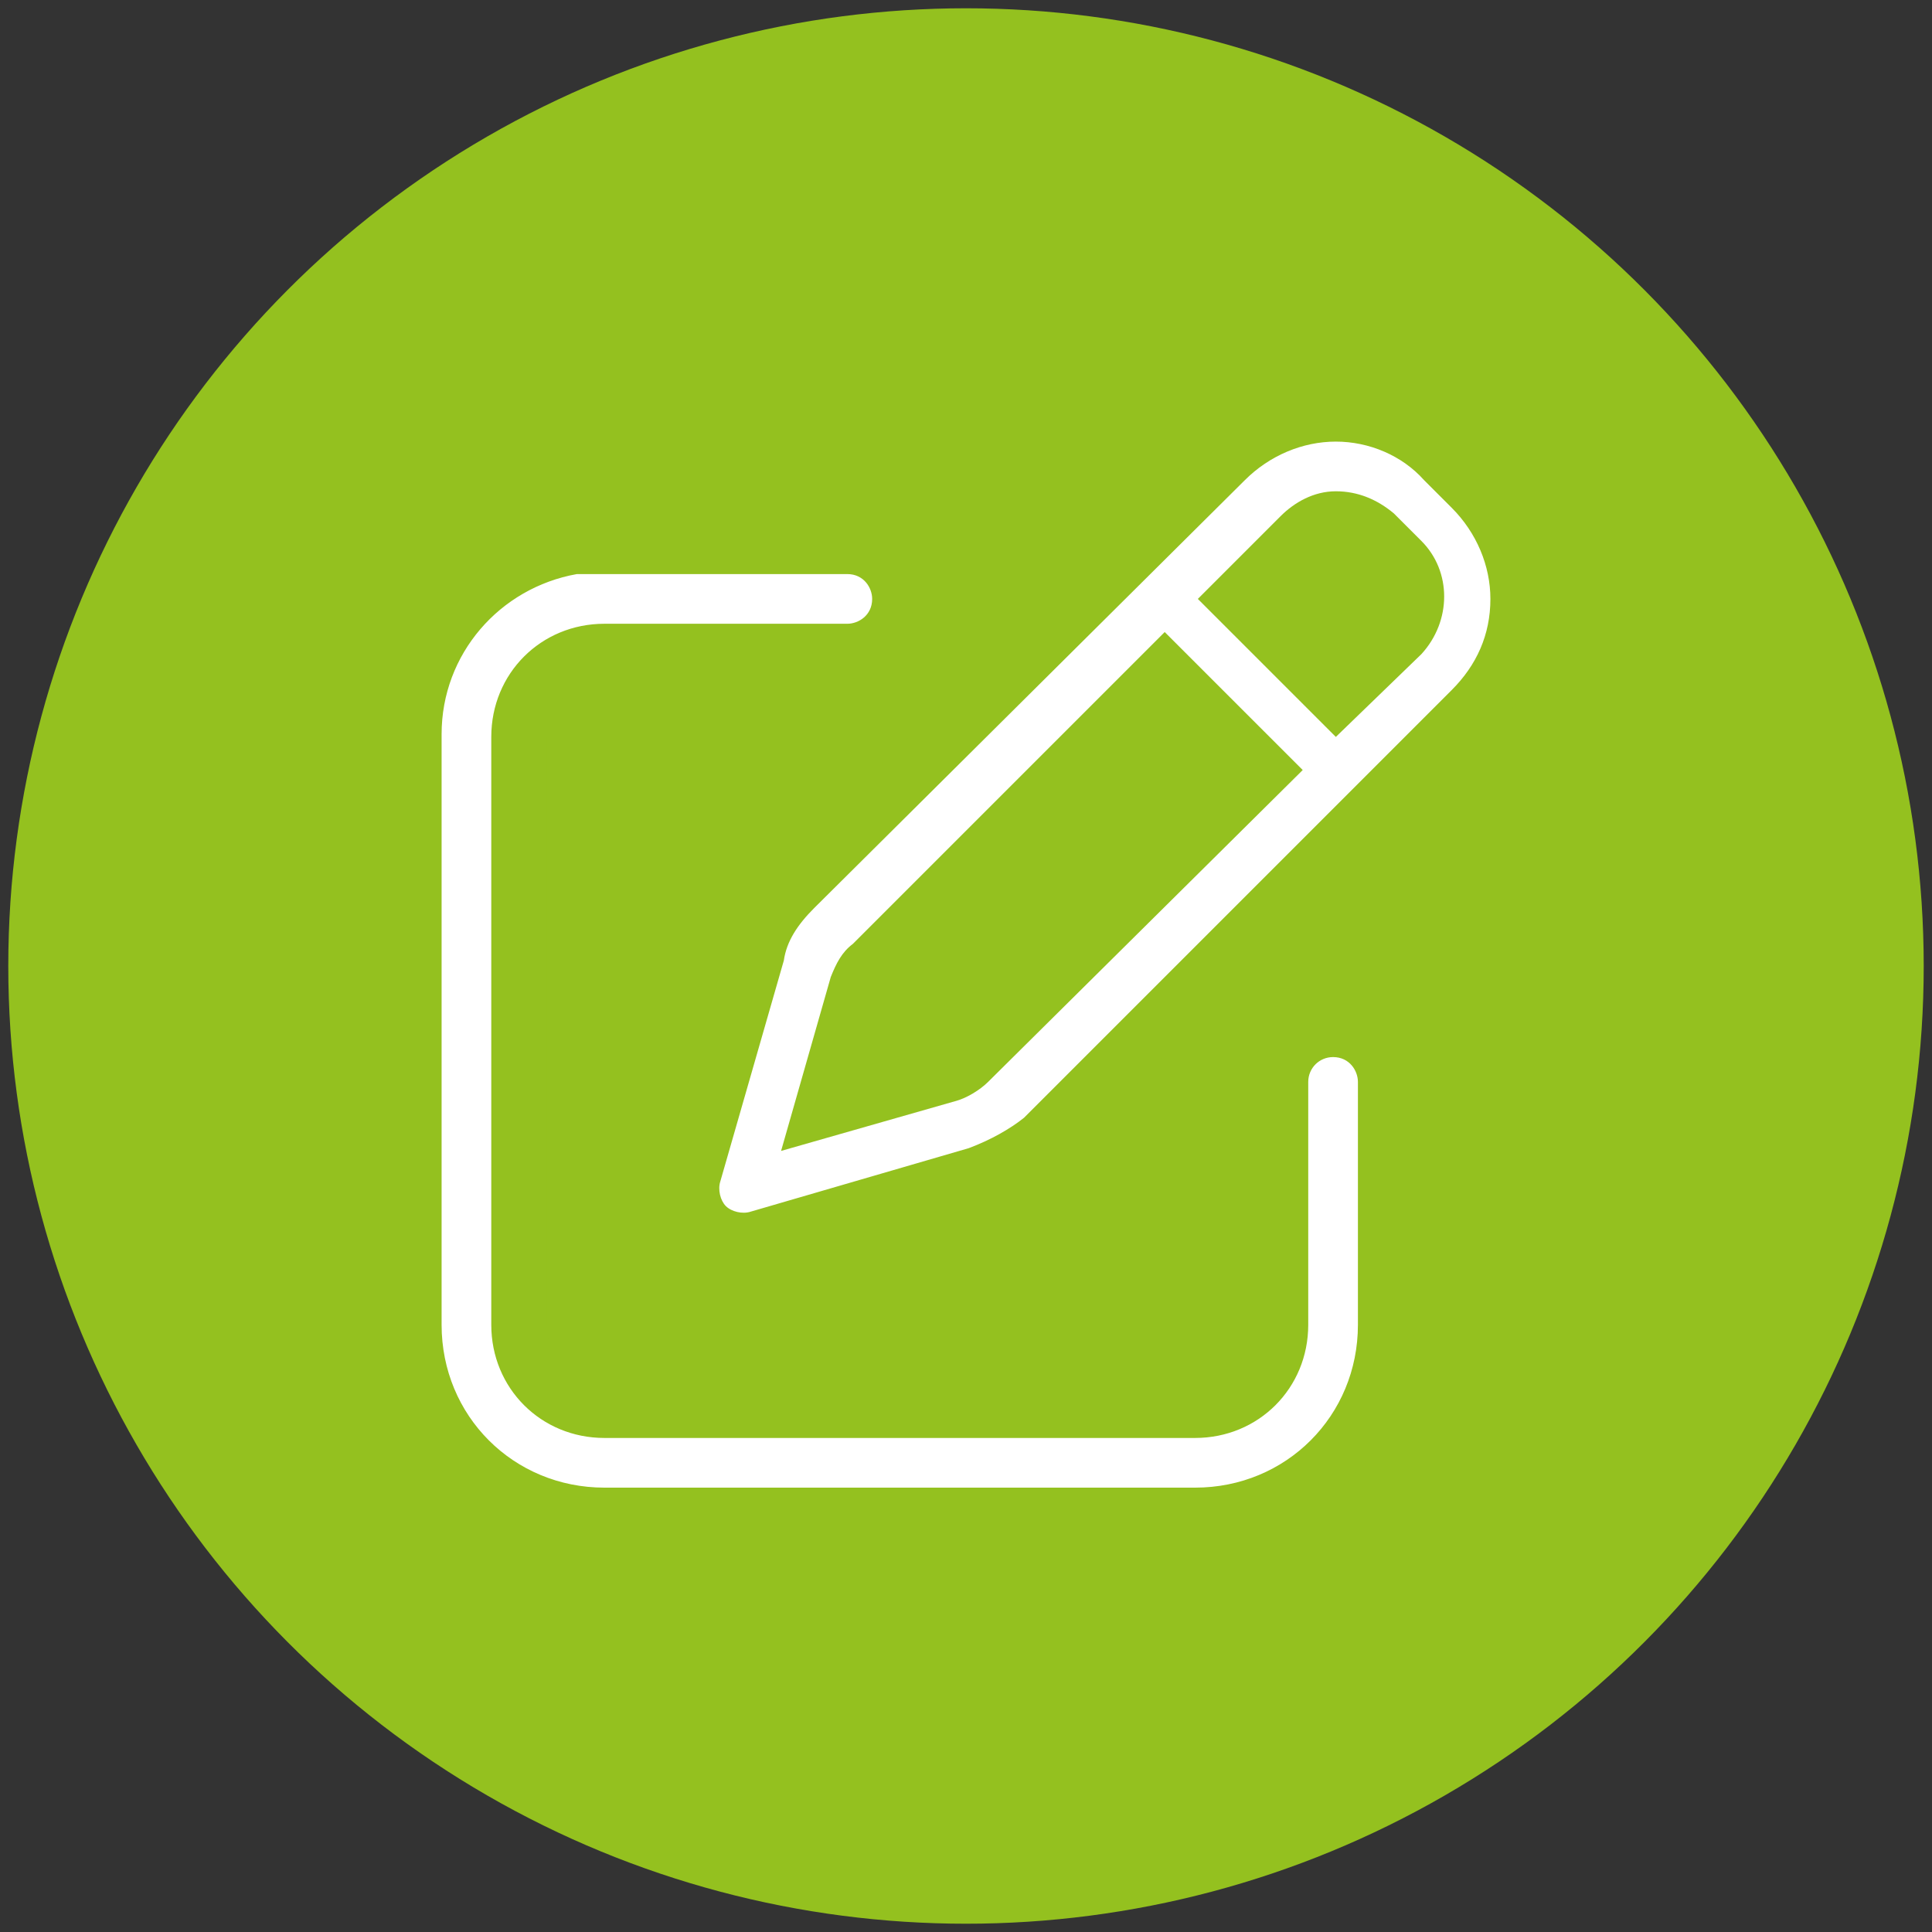 <?xml version="1.0" encoding="utf-8"?>
<!-- Generator: Adobe Illustrator 27.5.0, SVG Export Plug-In . SVG Version: 6.00 Build 0)  -->
<svg version="1.1" id="Calque_1" xmlns="http://www.w3.org/2000/svg" xmlns:xlink="http://www.w3.org/1999/xlink" x="0px" y="0px"
	 viewBox="0 0 70 70" style="enable-background:new 0 0 70 70;" xml:space="preserve">
<rect x="0" y="0" width="70" height="70" fill="#333333" stroke="none"/>
<style type="text/css">
	.st0{fill:#94C11F;}
	.st1{fill:#FFFFFF;}
</style>
<g>
	<circle class="st0" cx="35" cy="35" r="34.7"/>
</g>
<path class="st1" d="M49.7,19.3l1,1c0.7,0.7,0.7,1.9,0,2.7l-2.3,2.3l-3.6-3.6l2.3-2.3C47.8,18.6,49,18.6,49.7,19.3L49.7,19.3z
	 M31.5,34.9l10.6-10.6l3.6,3.6L35.1,38.5c-0.2,0.2-0.5,0.4-0.8,0.5l-4.6,1.3l1.3-4.6C31.1,35.4,31.3,35.1,31.5,34.9L31.5,34.9z
	 M44.4,16.7L28.8,32.2c-0.7,0.7-1.2,1.5-1.4,2.4l-2.3,7.9c-0.2,0.7,0,1.4,0.5,1.9s1.2,0.7,1.9,0.5l7.9-2.3c0.9-0.3,1.8-0.8,2.4-1.4
	l15.5-15.5c2.2-2.2,2.2-5.8,0-8l-1-1C50.2,14.4,46.6,14.4,44.4,16.7z M21.9,19.7c-3.8,0-6.9,3.1-6.9,6.9V48c0,3.8,3.1,6.9,6.9,6.9
	h21.4c3.8,0,6.9-3.1,6.9-6.9v-8.8c0-1-0.8-1.9-1.9-1.9s-1.9,0.8-1.9,1.9V48c0,1.7-1.4,3.1-3.1,3.1H21.9c-1.7,0-3.1-1.4-3.1-3.1V26.7
	c0-1.7,1.4-3.1,3.1-3.1h8.8c1,0,1.9-0.8,1.9-1.9c0-1-0.8-1.9-1.9-1.9h-8.8V19.7z"/>
<path class="st0" d="M43.3,55.9H21.9c-4.4,0-7.9-3.5-7.9-7.9V26.6c0-4.4,3.5-7.9,7.9-7.9h1v0.1h7.8c1.6,0,2.9,1.3,2.9,2.9
	s-1.3,2.9-2.9,2.9h-8.8c-1.1,0-2.1,1-2.1,2.1V48c0,1.1,1,2.1,2.1,2.1h21.4c1.1,0,2.1-1,2.1-2.1v-8.8c0-1.7,1.2-2.9,2.9-2.9
	c1.6,0,2.9,1.3,2.9,2.9V48C51.2,52.4,47.7,55.9,43.3,55.9z M20.9,20.8c-2.8,0.5-4.9,2.9-4.9,5.8V48c0,3.3,2.6,5.9,5.9,5.9h21.4
	c3.3,0,5.9-2.6,5.9-5.9v-8.8c0-0.4-0.3-0.9-0.9-0.9c-0.5,0-0.9,0.4-0.9,0.9V48c0,2.3-1.8,4.1-4.1,4.1H21.9c-2.3,0-4.1-1.8-4.1-4.1
	V26.7c0-2.3,1.8-4.1,4.1-4.1h8.8c0.4,0,0.9-0.3,0.9-0.9c0-0.4-0.3-0.9-0.9-0.9L20.9,20.8z M27,46c-0.8,0-1.5-0.3-2.1-0.9
	c-0.8-0.8-1.1-1.8-0.8-2.9l2.3-7.9c0.2-1,0.8-2,1.7-2.8L43.7,16c1.2-1.3,2.9-2,4.7-2c0,0,0,0,0.1,0c1.8,0,3.4,0.7,4.6,2.1l1,1
	c1.3,1.3,1.9,2.9,1.9,4.7c0,1.8-0.7,3.5-1.9,4.7L38.5,41.9c-0.7,0.7-1.7,1.3-2.8,1.6l-7.9,2.3C27.5,45.9,27.2,46,27,46z M48.4,16
	c-1.2,0-2.4,0.5-3.3,1.4l0,0L29.5,32.9c-0.6,0.6-1,1.2-1.1,1.9l-2.3,8c-0.1,0.3,0,0.7,0.2,0.9s0.6,0.3,0.9,0.2l7.9-2.3
	c0.8-0.3,1.5-0.7,2-1.1L52.6,25c0.9-0.9,1.4-2,1.4-3.3c0-1.2-0.5-2.4-1.4-3.3l-1-1C50.8,16.5,49.6,16,48.4,16
	C48.4,16,48.4,16,48.4,16z M28.3,41.7l1.8-6.3c0.2-0.5,0.4-0.9,0.8-1.2l11.3-11.3l5,5L35.8,39.2c-0.3,0.3-0.8,0.6-1.2,0.7L28.3,41.7
	z M42.1,25.7l-9.9,9.9c-0.1,0.1-0.2,0.3-0.3,0.4l-0.8,2.8L34,38c0.1,0,0.3-0.1,0.4-0.2l9.9-9.9L42.1,25.7z M48.4,26.7l-5-5l3-3
	c0.5-0.5,1.2-0.9,2-0.9c0.8,0,1.5,0.3,2.1,0.8l1,1c1.1,1.1,1.1,2.9,0,4.1L48.4,26.7z M46.2,21.7l2.2,2.2l1.6-1.6
	c0.3-0.4,0.3-1,0-1.3l-1-1c-0.1-0.1-0.4-0.2-0.6-0.2c-0.1,0-0.4,0-0.6,0.3L46.2,21.7z"/>
</svg>
